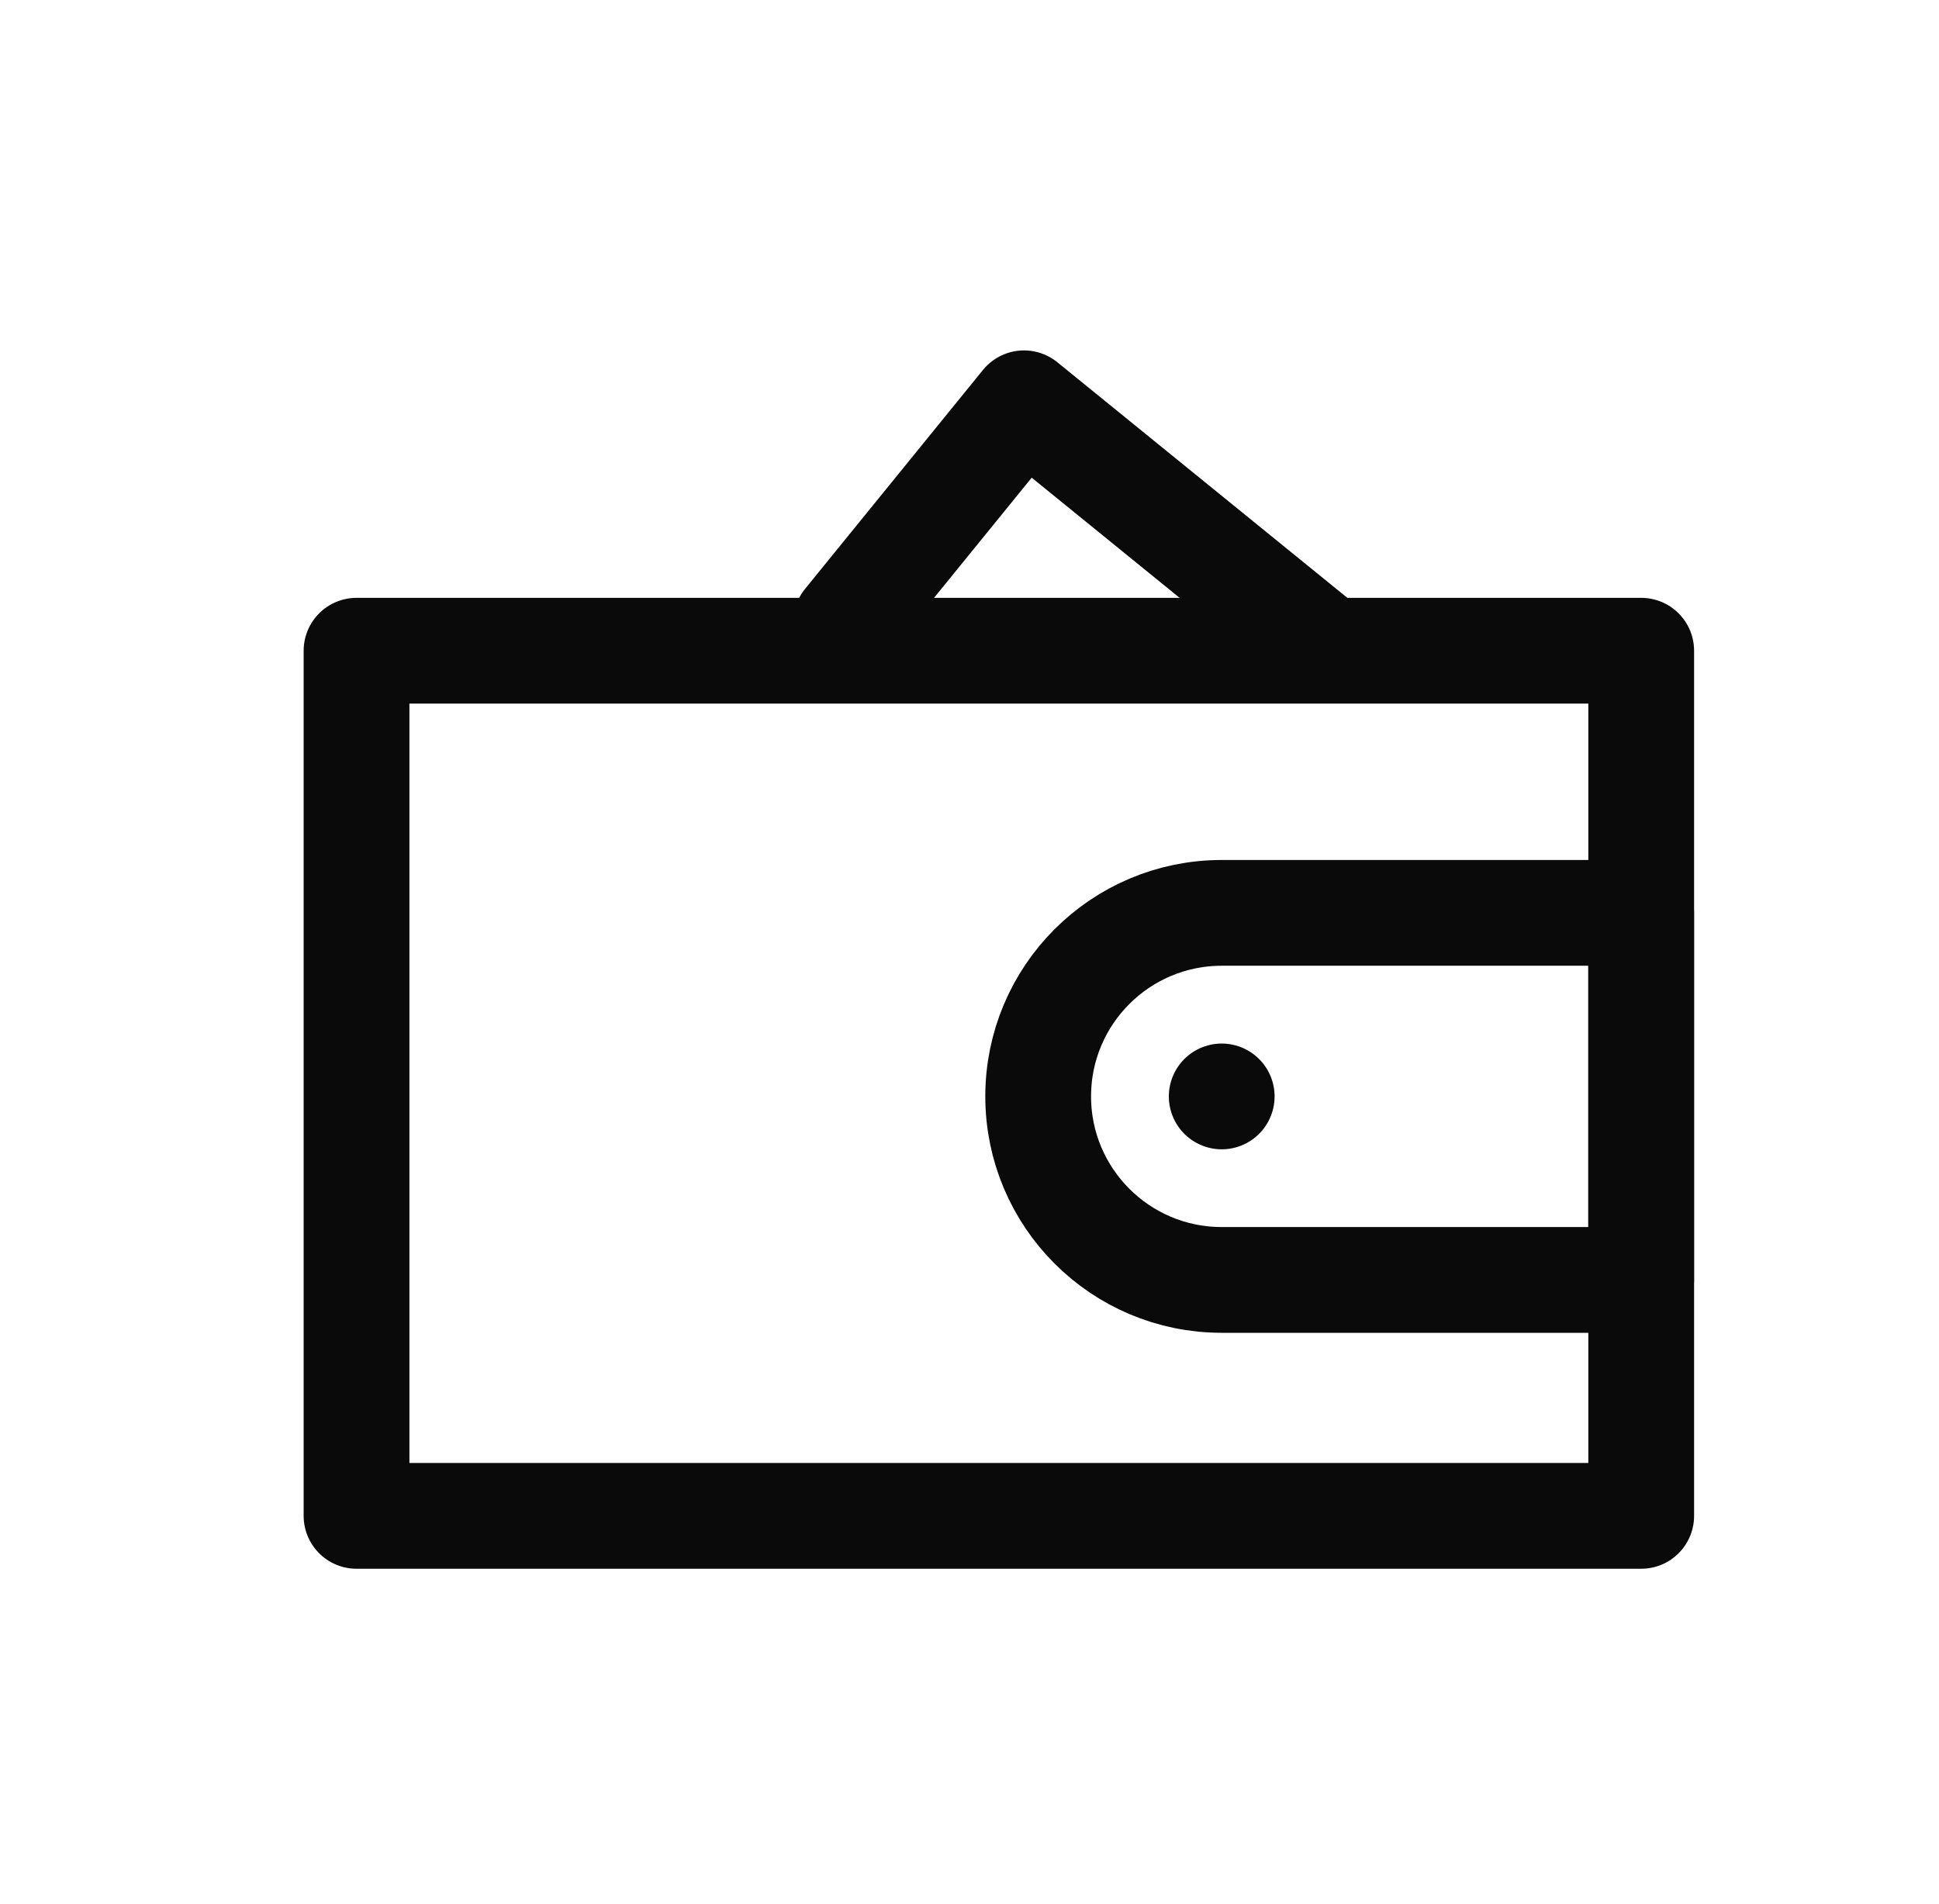 <svg width="55" height="54" viewBox="0 0 55 54" fill="none" xmlns="http://www.w3.org/2000/svg">
<path d="M10.113 18.459H46.553V43H10.113V18.459Z" stroke="#0A0A0A" stroke-width="3" stroke-linecap="round" stroke-linejoin="round"/>
<path d="M29.448 31.101C29.448 28.226 31.779 25.895 34.654 25.895H46.552V36.307H34.654C31.779 36.307 29.448 33.976 29.448 31.101V31.101Z" stroke="#0A0A0A" stroke-width="3" stroke-linecap="round" stroke-linejoin="round"/>
<path d="M37.645 18.426L29.046 11.44L24 17.65" stroke="#0A0A0A" stroke-width="3" stroke-linecap="round" stroke-linejoin="round"/>
<path d="M34.654 31.102H34.654" stroke="#0A0A0A" stroke-width="3" stroke-linecap="round" stroke-linejoin="round"/>
</svg>

